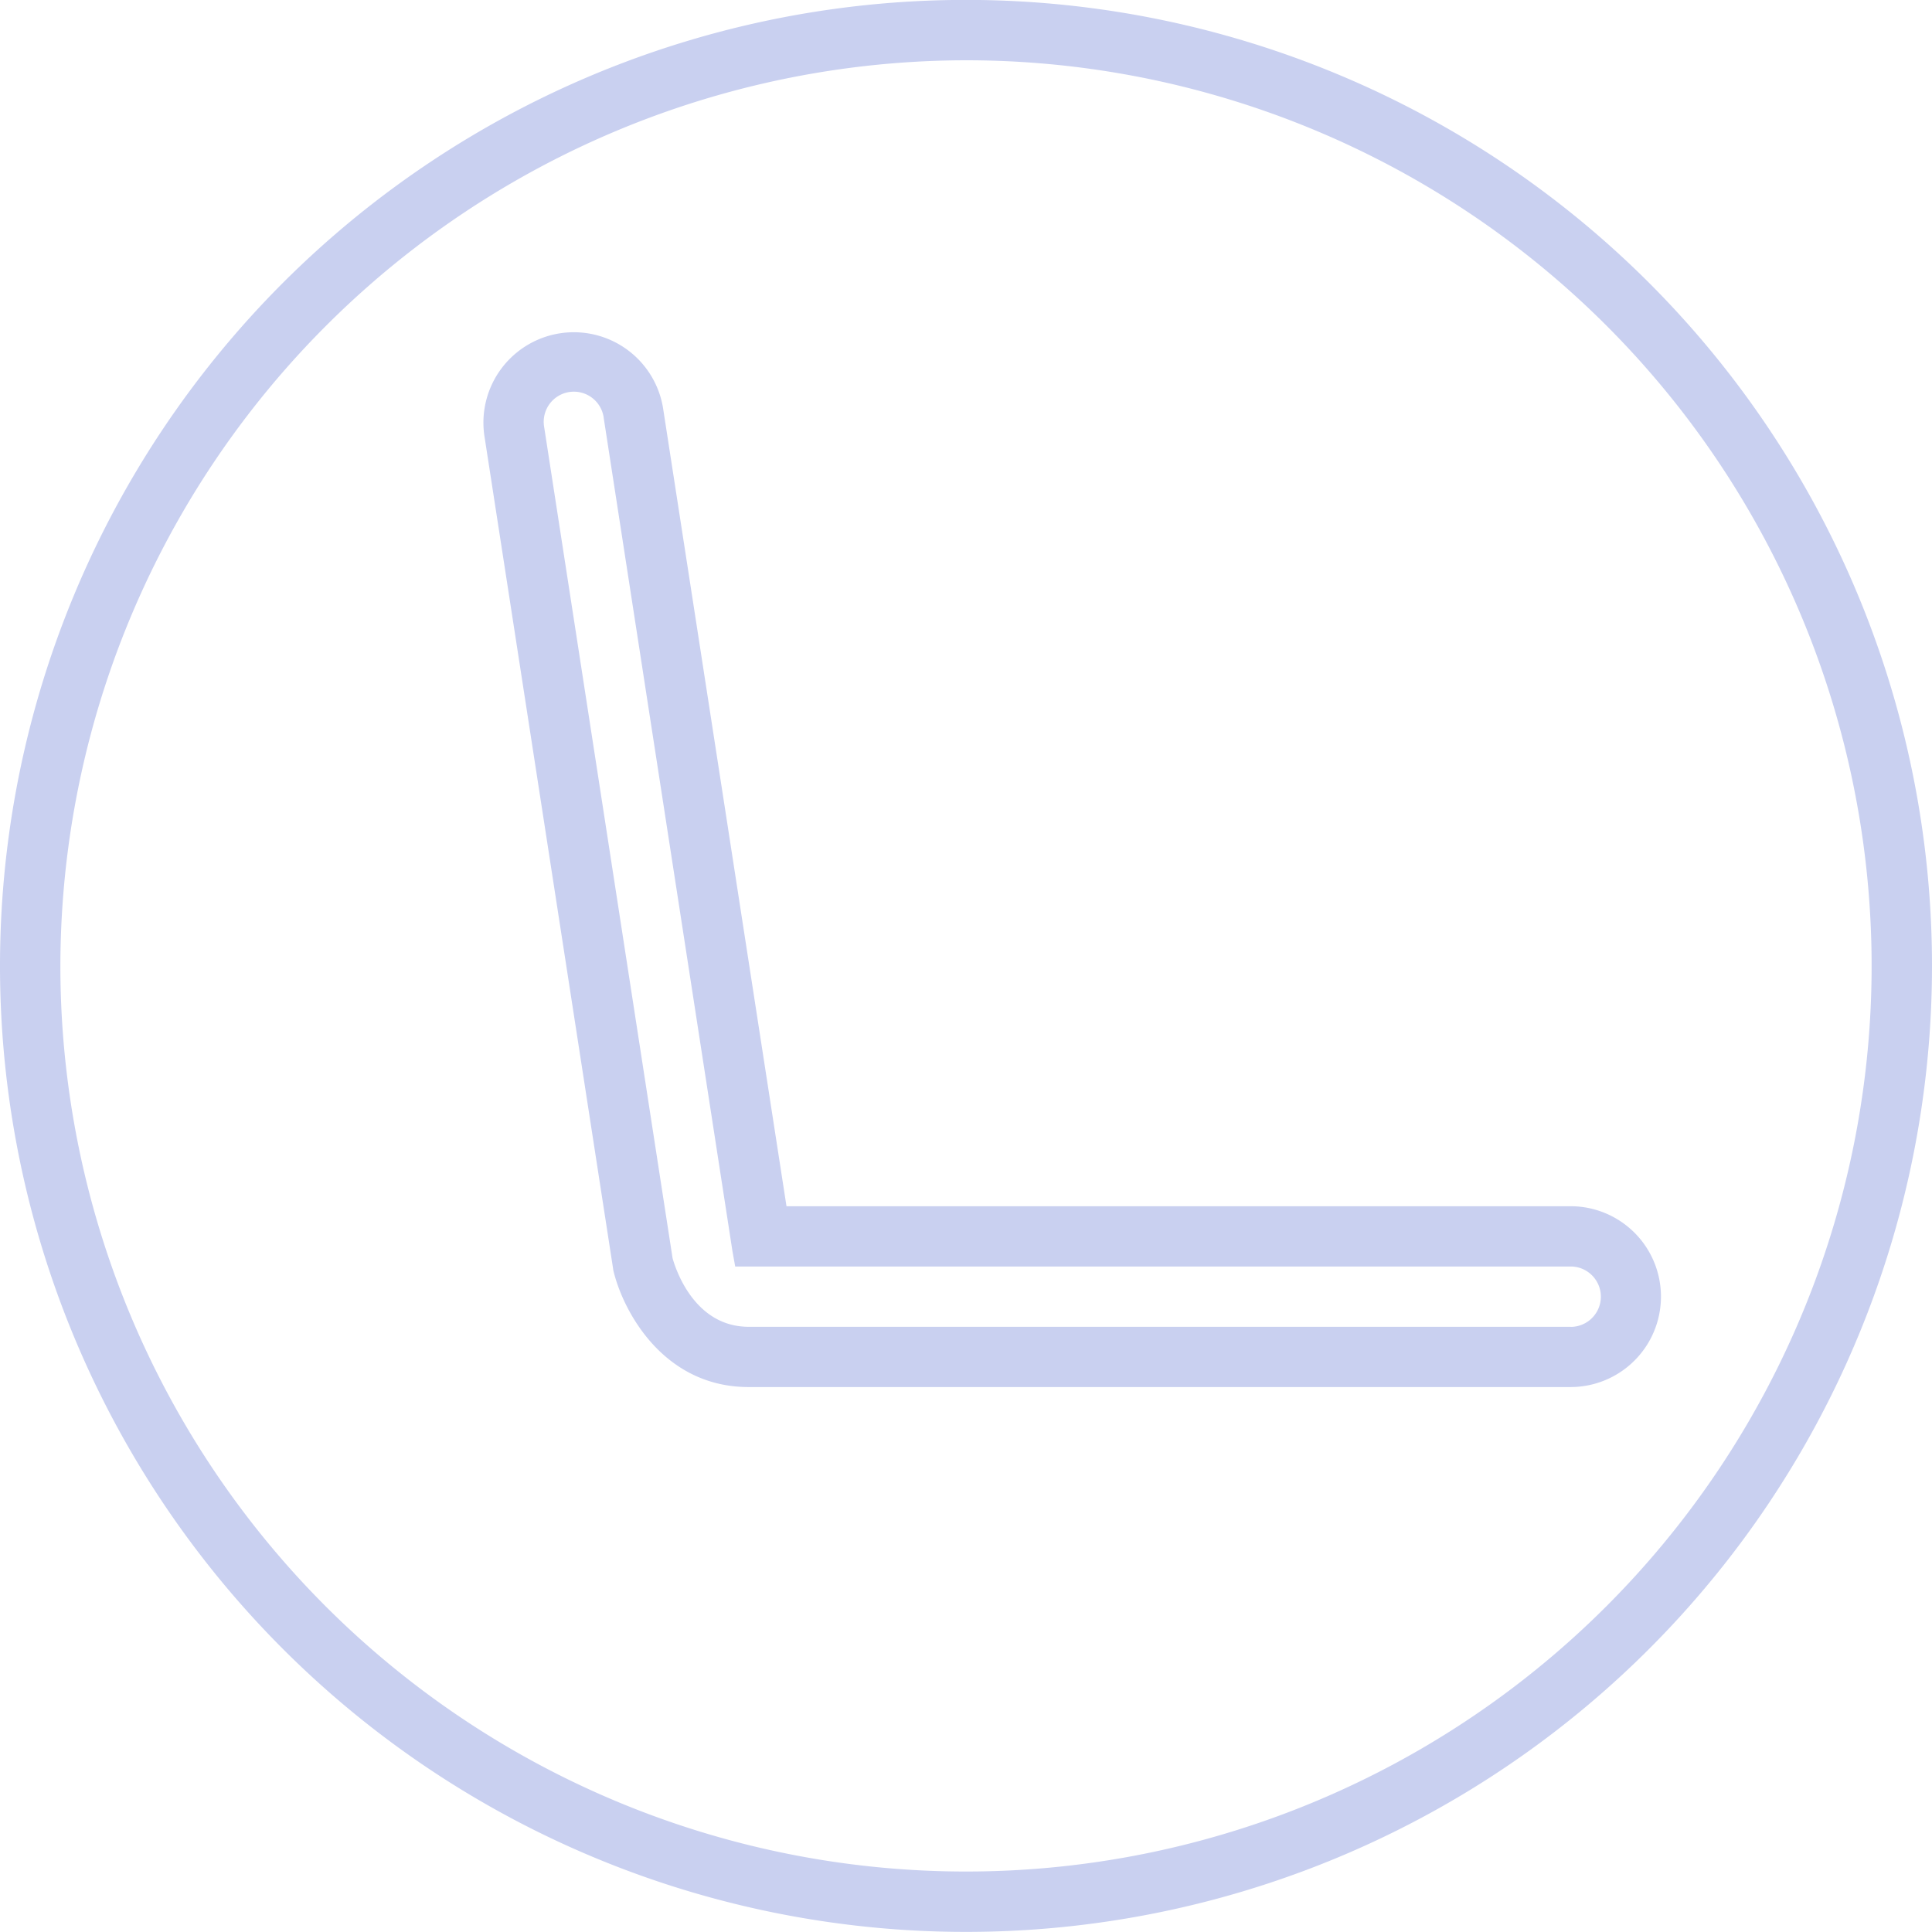 <svg xmlns="http://www.w3.org/2000/svg" width="80" height="80" viewBox="0 0 80 80">
    <g data-name="Icon KEYLINE">
        <path data-name="Path 5480" d="M75.433 37.929a37.5 37.5 0 1 1-37.5 37.5 37.547 37.547 0 0 1 37.5-37.5m0-2.5a40 40 0 1 0 40 40 40 40 0 0 0-40-40z" transform="translate(-35.433 -35.433)" style="fill:#c9d0f0"/>
    </g>
    <path data-name="Path 5481" d="M115.921 95.989H83.45l-5.1-32.976a3.743 3.743 0 1 0-7.412 1.058l5.328 34.477.009.074c.387 1.679 2.057 4.854 5.608 4.854h34.033a3.744 3.744 0 0 0 0-7.488zm0 4.992H81.888c-2.251 0-3.025-2.377-3.155-2.84l-5.32-34.434a1.248 1.248 0 1 1 2.473-.331l5.327 34.478.113.63h34.595a1.248 1.248 0 1 1 0 2.5z" transform="translate(-50.883 -46.041)" style="fill:#c9d0f0"/>
</svg>
